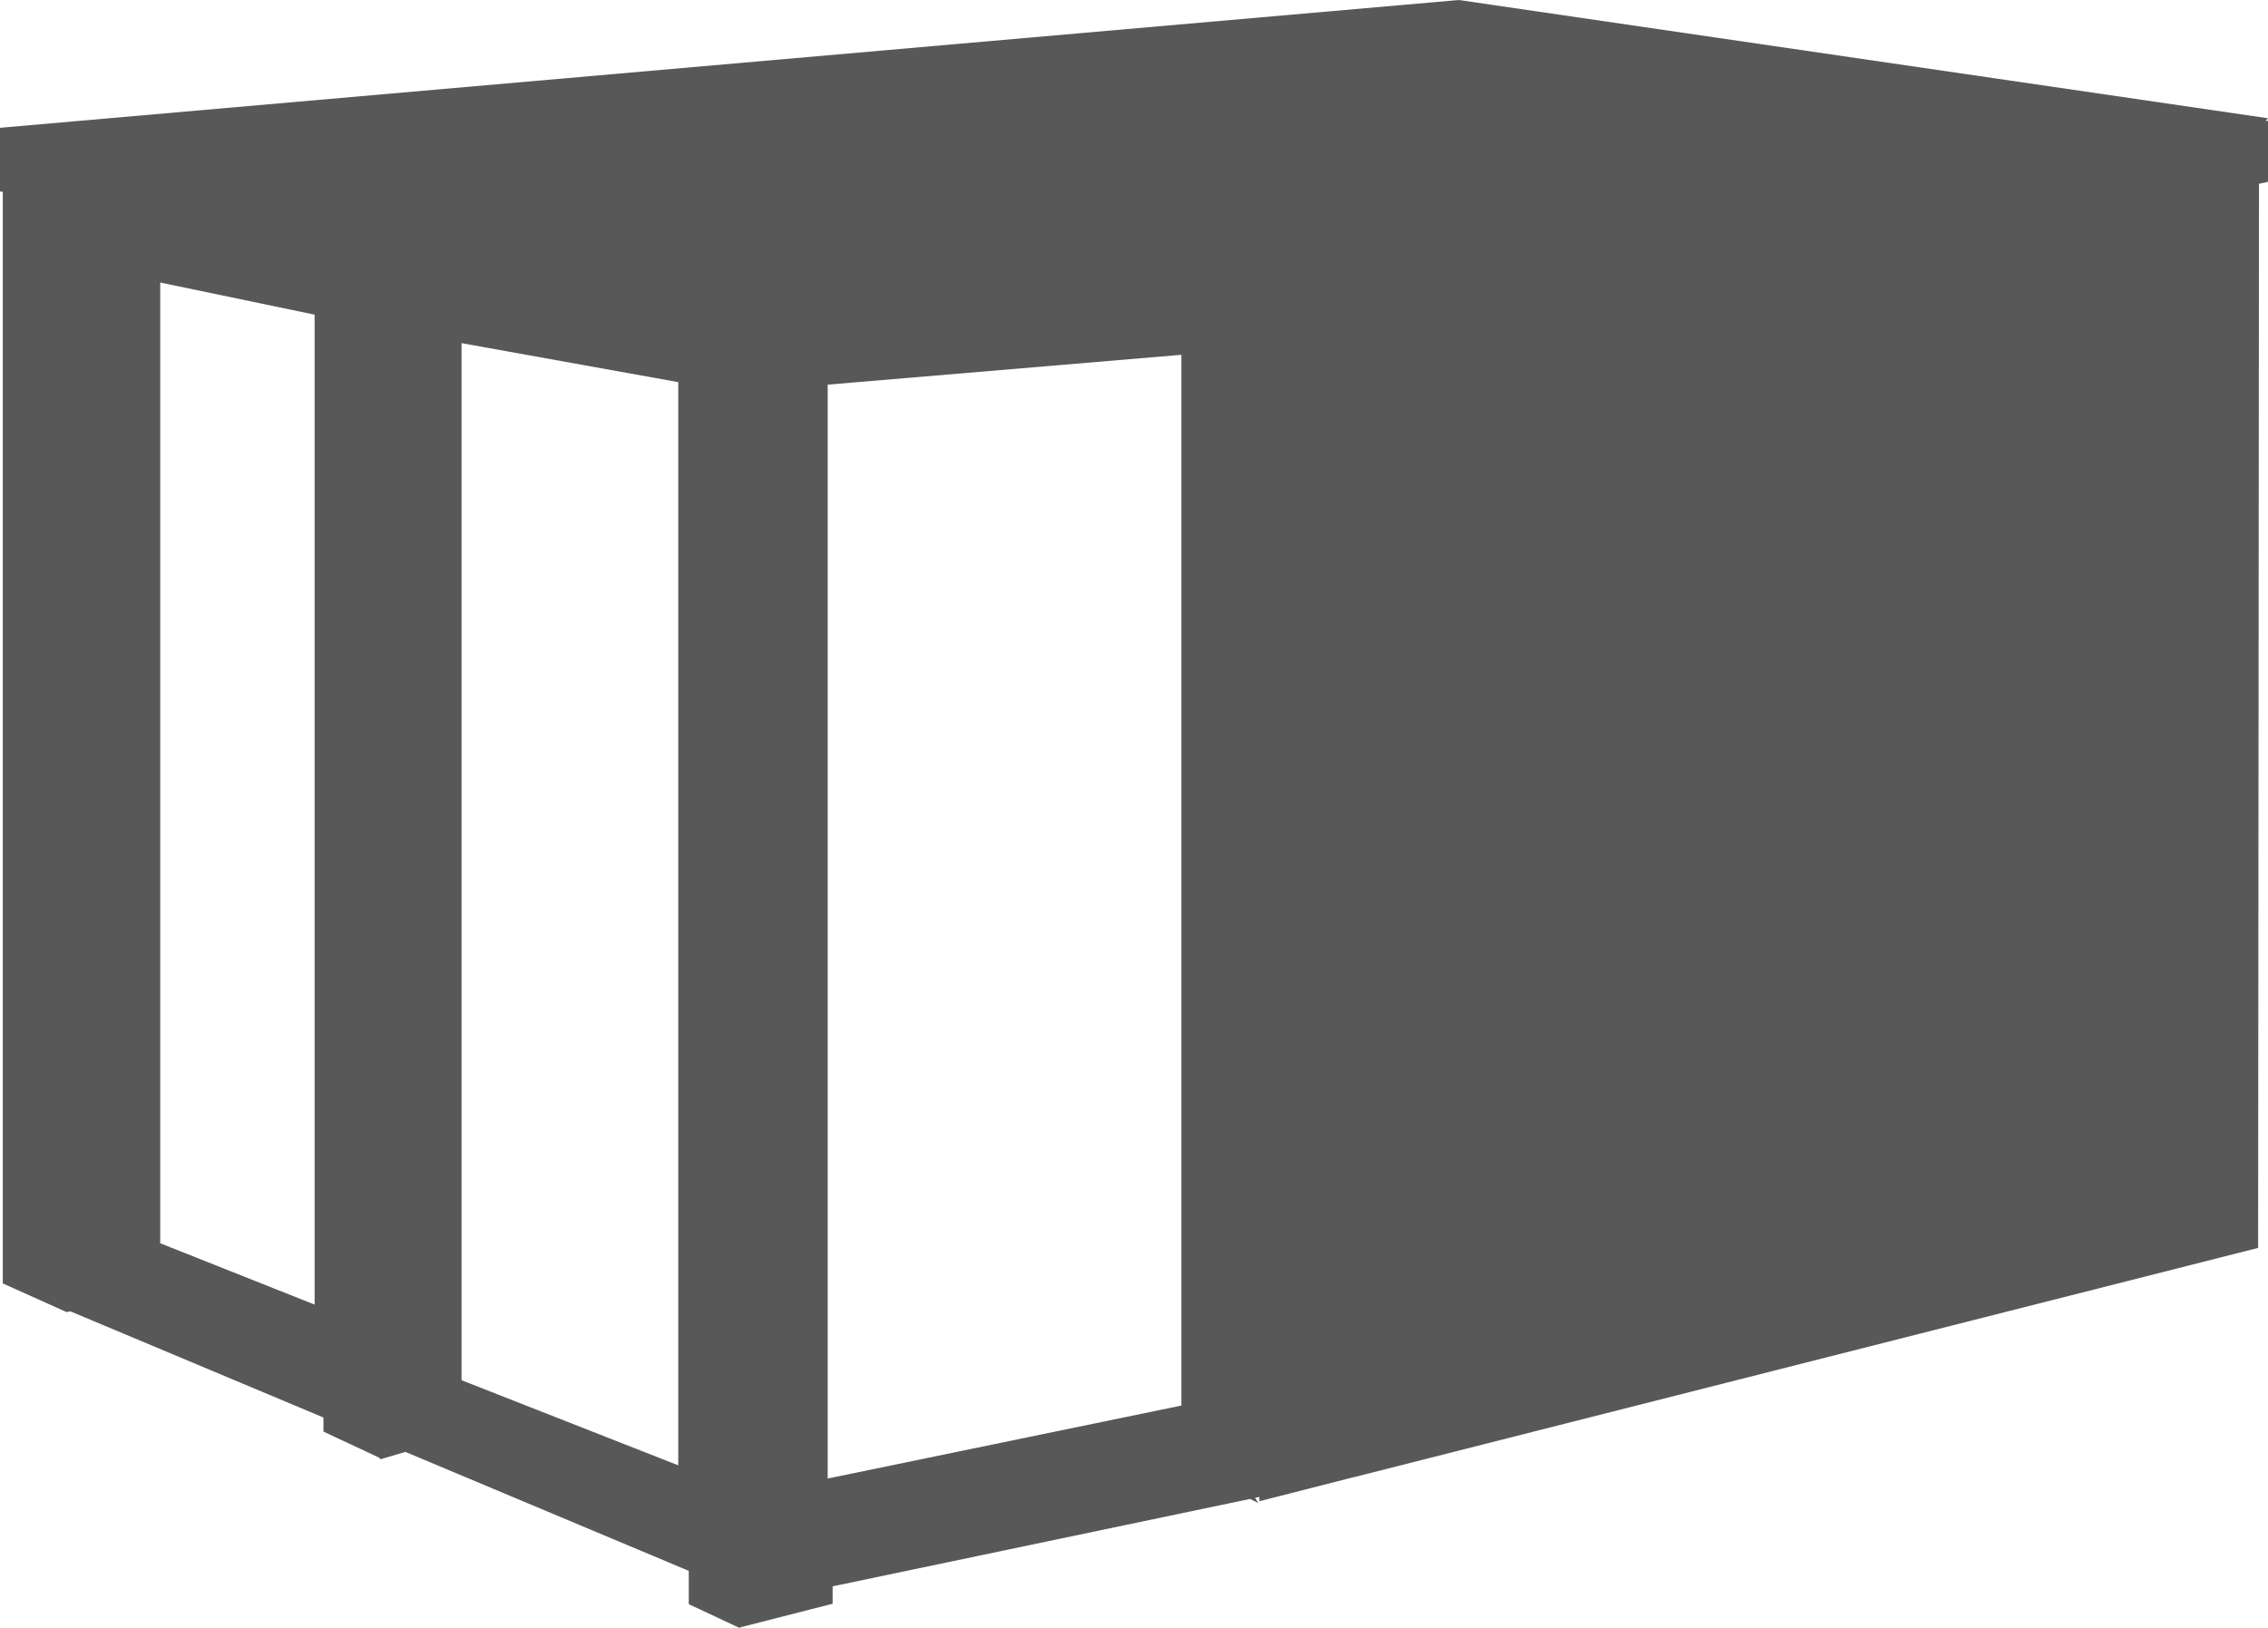<?xml version="1.0" encoding="utf-8"?>
<!-- Generator: Adobe Illustrator 14.0.0, SVG Export Plug-In . SVG Version: 6.00 Build 43363)  -->
<!DOCTYPE svg PUBLIC "-//W3C//DTD SVG 1.1//EN" "http://www.w3.org/Graphics/SVG/1.1/DTD/svg11.dtd">
<svg version="1.1" id="Andi_Logo" xmlns="http://www.w3.org/2000/svg" xmlns:xlink="http://www.w3.org/1999/xlink" x="0px" y="0px" width="82.637px" height="59.339px" viewBox="0 0.146 82.637 59.339" enable-background="new 0 0.146 82.637 59.339" xml:space="preserve">
<path fill="#585858" d="M82.637,4.456L53.154,0.146L0,4.804v0.093v2.226l0.102,0.019v39.779l2.322,1.044l0.14-0.027l9.221,3.87
	v0.513l2.021,0.946l0.061,0.061l0.903-0.267l10.326,4.336v1.214l1.867,0.874v-0.027l3.375-0.863l0-0.634l0.144-0.03l0.08-0.017
	l14.985-3.138l0.305,0.148l-0.122-0.187l0.157-0.033v0.155l3.374-0.861l0.09-0.02l32.926-8.351l0.032-38.782l0.329-0.072V4.55
	l-0.092,0.007L82.637,4.456z M11.464,47.693l-5.626-2.236V10.443l5.626,1.171V47.693z M24.713,53.551l-7.896-3.102V12.652
	l7.896,1.421V53.551z M43.045,51.372l-12.887,2.66V14.165l12.887-1.088V51.372z"/>
</svg>
